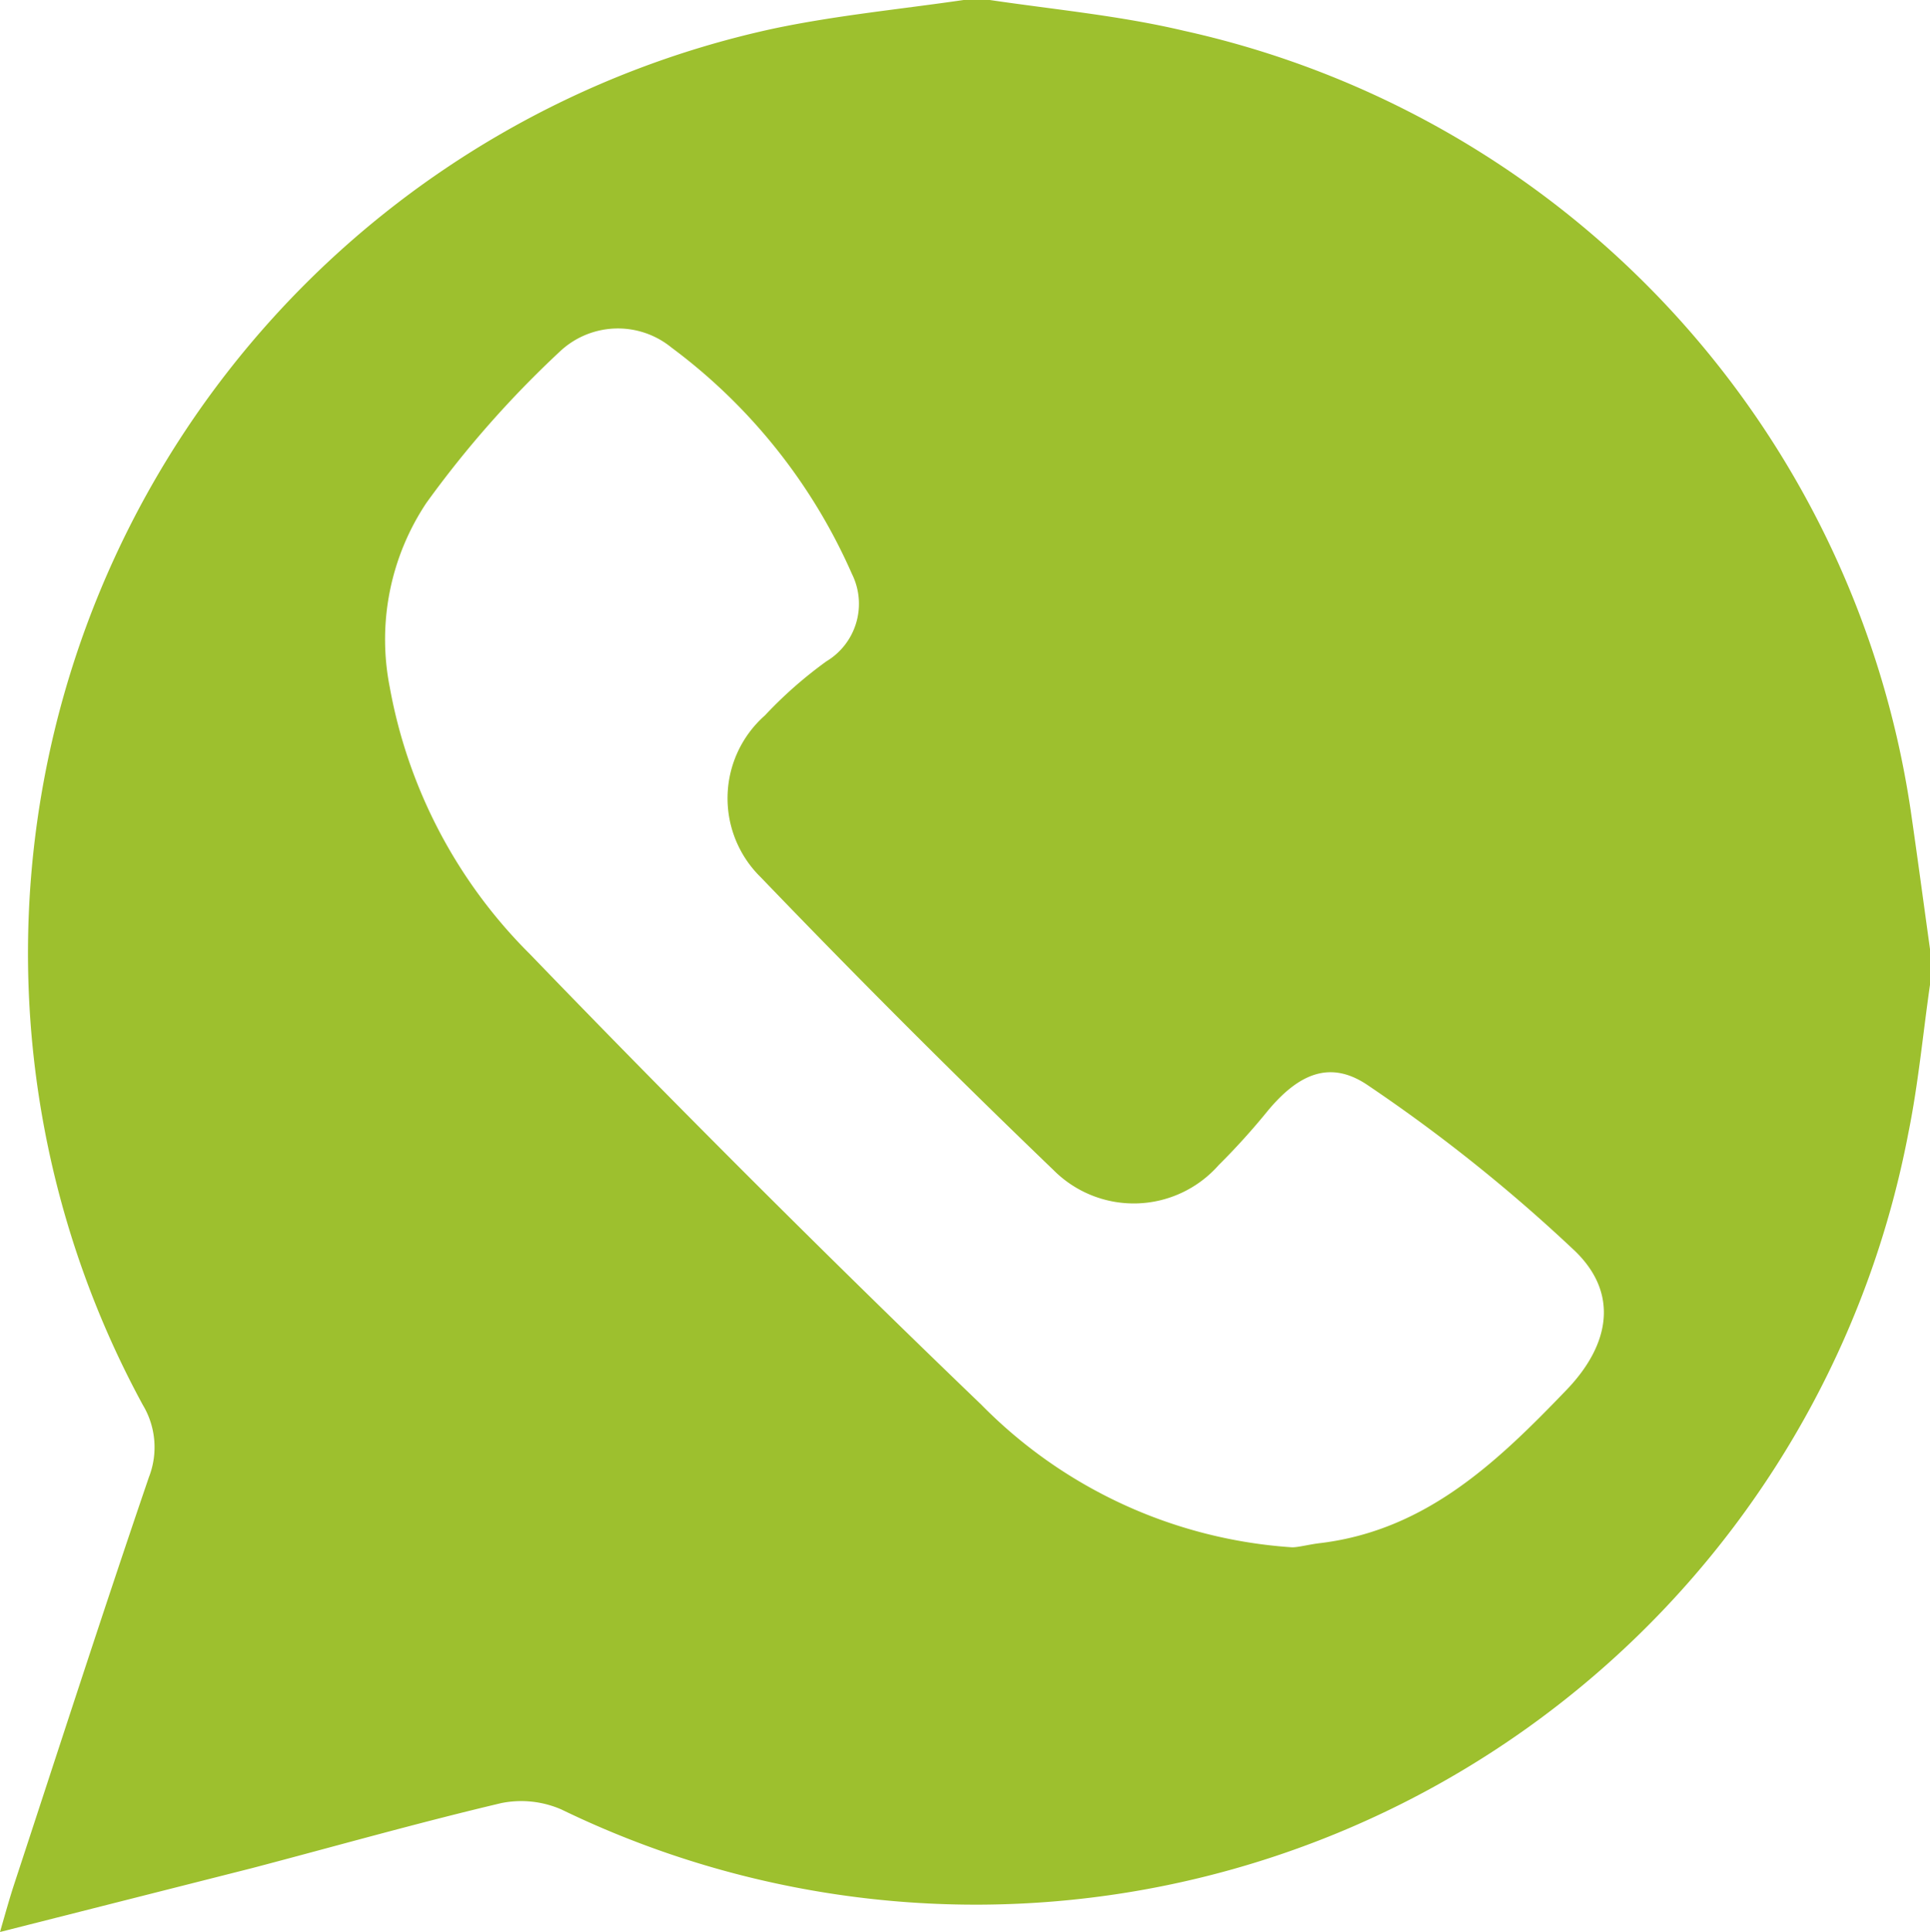 <svg id="Capa_1" data-name="Capa 1" xmlns="http://www.w3.org/2000/svg" viewBox="0 0 62.73 62.78"><defs><style>.cls-1{fill:#9dc02e;}</style></defs><title>whatsapp</title><path class="cls-1" d="M62.73,30.84V32c-.23,1.6-.38,3.22-.7,4.8a30.86,30.86,0,0,1-43.78,22,3.27,3.27,0,0,0-1.95-.21c-2.71.64-5.39,1.4-8.09,2.11L0,62.78c.19-.66.31-1.09.45-1.52C1.9,56.85,3.33,52.42,4.84,48a2.67,2.67,0,0,0-.2-2.35A30.74,30.74,0,0,1,25.14.93C27.18.5,29.26.3,31.32,0h.85c2.1.31,4.24.51,6.31,1A30.54,30.54,0,0,1,62.1,26.32C62.32,27.83,62.52,29.33,62.73,30.84ZM42,50.28c.21,0,.57-.1.94-.14,3.45-.43,5.76-2.67,8-5,1.38-1.45,1.68-3.1.26-4.48a52.81,52.81,0,0,0-6.72-5.38c-1.23-.85-2.26-.4-3.27.81a22.41,22.41,0,0,1-1.6,1.77,3.68,3.68,0,0,1-5.37.16q-4.84-4.65-9.51-9.51a3.59,3.59,0,0,1,.13-5.26,13.85,13.85,0,0,1,2-1.76,2.18,2.18,0,0,0,.83-2.84,18.36,18.36,0,0,0-5.87-7.36,2.75,2.75,0,0,0-3.63.14,33.61,33.61,0,0,0-4.33,4.91,8,8,0,0,0-1.19,6A16.31,16.31,0,0,0,17.22,31q7.2,7.46,14.68,14.65A15.61,15.61,0,0,0,42,50.28Z"/></svg>